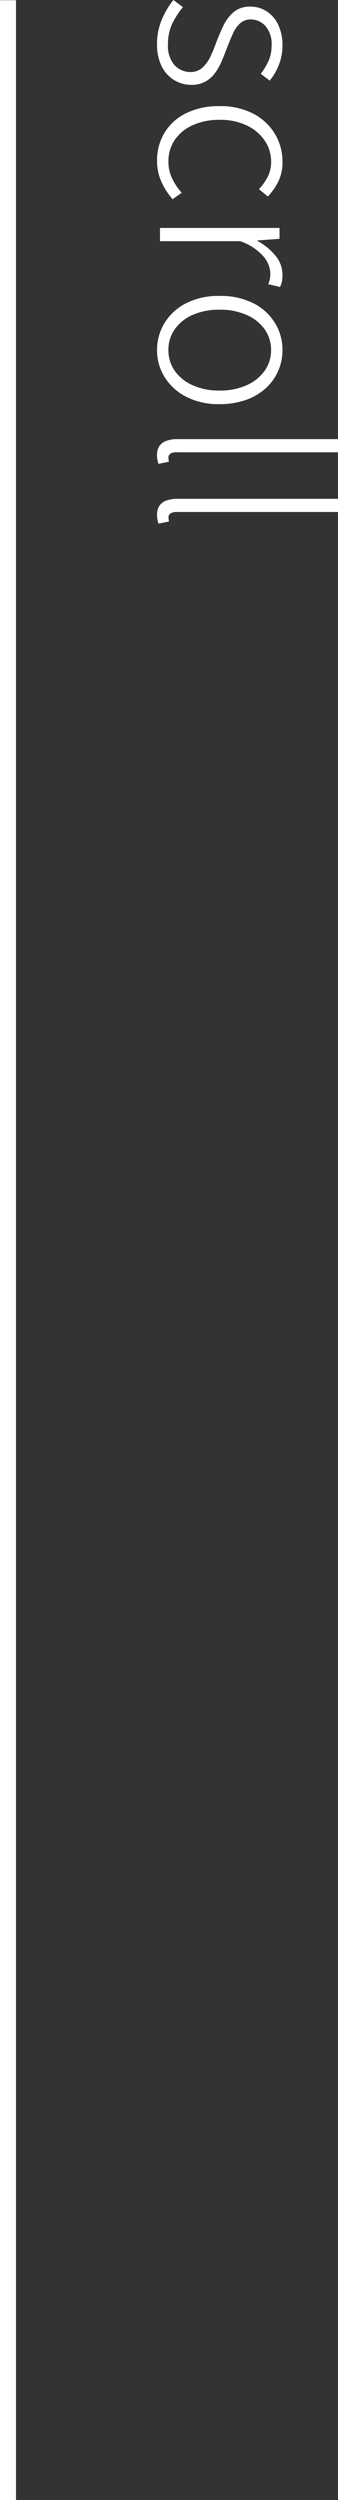 <svg xmlns="http://www.w3.org/2000/svg" width="21.127" height="156.013" viewBox="0 0 21.127 156.013">
  <rect x="0" y="0" width="21.127" height="156.013" fill="#333333" stroke="none"/>
  <g id="Group_27726" data-name="Group 27726" transform="translate(-97.5 -611.987)">
    <line id="Line_902" data-name="Line 902" y2="156" transform="translate(98 612)" fill="none" stroke="#fff" stroke-width="1"/>
    <path id="Path_88710" data-name="Path 88710" d="M3.235.184a3.864,3.864,0,0,1-1.528-.3A4.926,4.926,0,0,1,.487-.842l.447-.59a5.17,5.17,0,0,0,1.025.664A2.941,2.941,0,0,0,3.268-.5,1.782,1.782,0,0,0,4.552-.912a1.33,1.33,0,0,0,.43-.991,1.067,1.067,0,0,0-.271-.747,2.209,2.209,0,0,0-.688-.5A8.91,8.91,0,0,0,3.176-3.5q-.546-.208-1.068-.455a2.557,2.557,0,0,1-.865-.649A1.541,1.541,0,0,1,.9-5.642a1.868,1.868,0,0,1,.285-1.011,2.017,2.017,0,0,1,.831-.729,2.941,2.941,0,0,1,1.329-.274,3.2,3.2,0,0,1,1.191.227,3.537,3.537,0,0,1,.981.572L5.092-6.3A4.3,4.3,0,0,0,4.3-6.781a2.272,2.272,0,0,0-.964-.194A1.686,1.686,0,0,0,2.1-6.581a1.232,1.232,0,0,0-.4.9.964.964,0,0,0,.238.668,1.882,1.882,0,0,0,.629.445q.391.179.821.345t.861.341a3.92,3.92,0,0,1,.767.422,1.939,1.939,0,0,1,.555.606,1.775,1.775,0,0,1,.211.907,2.019,2.019,0,0,1-.3,1.064,2.093,2.093,0,0,1-.86.779A3.036,3.036,0,0,1,3.235.184Zm7.286,0a3.325,3.325,0,0,1-1.74-.462A3.23,3.23,0,0,1,7.561-1.613a4.564,4.564,0,0,1-.449-2.107,4.388,4.388,0,0,1,.481-2.135,3.405,3.405,0,0,1,1.27-1.34,3.318,3.318,0,0,1,1.706-.462,2.71,2.71,0,0,1,1.279.278,4.072,4.072,0,0,1,.9.635l-.456.559a3.355,3.355,0,0,0-.764-.545,2.006,2.006,0,0,0-.938-.216,2.316,2.316,0,0,0-1.34.407,2.8,2.8,0,0,0-.941,1.131,3.871,3.871,0,0,0-.346,1.688A3.974,3.974,0,0,0,8.3-2.048,2.671,2.671,0,0,0,9.211-.928a2.357,2.357,0,0,0,1.367.4A2.374,2.374,0,0,0,11.647-.77a3.783,3.783,0,0,0,.87-.587l.4.568a4.359,4.359,0,0,1-1.089.7A3.135,3.135,0,0,1,10.521.184ZM14.713,0V-7.472h.678l.1,1.386h.03a3.715,3.715,0,0,1,.922-1.131,1.859,1.859,0,0,1,1.194-.439,2.291,2.291,0,0,1,.4.031,1.241,1.241,0,0,1,.356.125l-.171.731a2.563,2.563,0,0,0-.326-.1,1.848,1.848,0,0,0-.368-.029,1.723,1.723,0,0,0-1.029.422,3.4,3.4,0,0,0-.962,1.465V0Zm7.618.184a3.206,3.206,0,0,1-1.675-.462A3.338,3.338,0,0,1,19.42-1.613a4.431,4.431,0,0,1-.465-2.107,4.515,4.515,0,0,1,.465-2.135,3.331,3.331,0,0,1,1.237-1.34,3.206,3.206,0,0,1,1.675-.462,3.228,3.228,0,0,1,1.285.262,3.18,3.18,0,0,1,1.081.766,3.611,3.611,0,0,1,.739,1.238,4.835,4.835,0,0,1,.269,1.67,4.385,4.385,0,0,1-.471,2.107A3.4,3.4,0,0,1,24-.277,3.17,3.17,0,0,1,22.332.184Zm0-.71a2.214,2.214,0,0,0,1.3-.4,2.7,2.7,0,0,0,.9-1.121,3.991,3.991,0,0,0,.328-1.671,4.056,4.056,0,0,0-.328-1.688,2.739,2.739,0,0,0-.9-1.131,2.192,2.192,0,0,0-1.3-.407,2.191,2.191,0,0,0-1.3.407,2.7,2.7,0,0,0-.895,1.131,4.107,4.107,0,0,0-.323,1.688,4.041,4.041,0,0,0,.323,1.671,2.668,2.668,0,0,0,.895,1.121A2.213,2.213,0,0,0,22.332-.526Zm6.552.71A1,1,0,0,1,28.326.04.865.865,0,0,1,28-.393a2.022,2.022,0,0,1-.11-.715V-11.127h.822v10.1A.615.615,0,0,0,28.8-.65a.284.284,0,0,0,.234.123.832.832,0,0,0,.1-.007L29.3-.554,29.434.1,29.2.157A1.457,1.457,0,0,1,28.884.184Zm3.731,0A1,1,0,0,1,32.057.04a.865.865,0,0,1-.331-.433,2.022,2.022,0,0,1-.11-.715V-11.127h.822v10.1a.615.615,0,0,0,.094.374.284.284,0,0,0,.234.123.832.832,0,0,0,.1-.007l.166-.021.13.658-.234.053A1.457,1.457,0,0,1,32.614.184Z" transform="translate(107.5 611.5) rotate(90)" fill="#fff"/>
  </g>
</svg>
